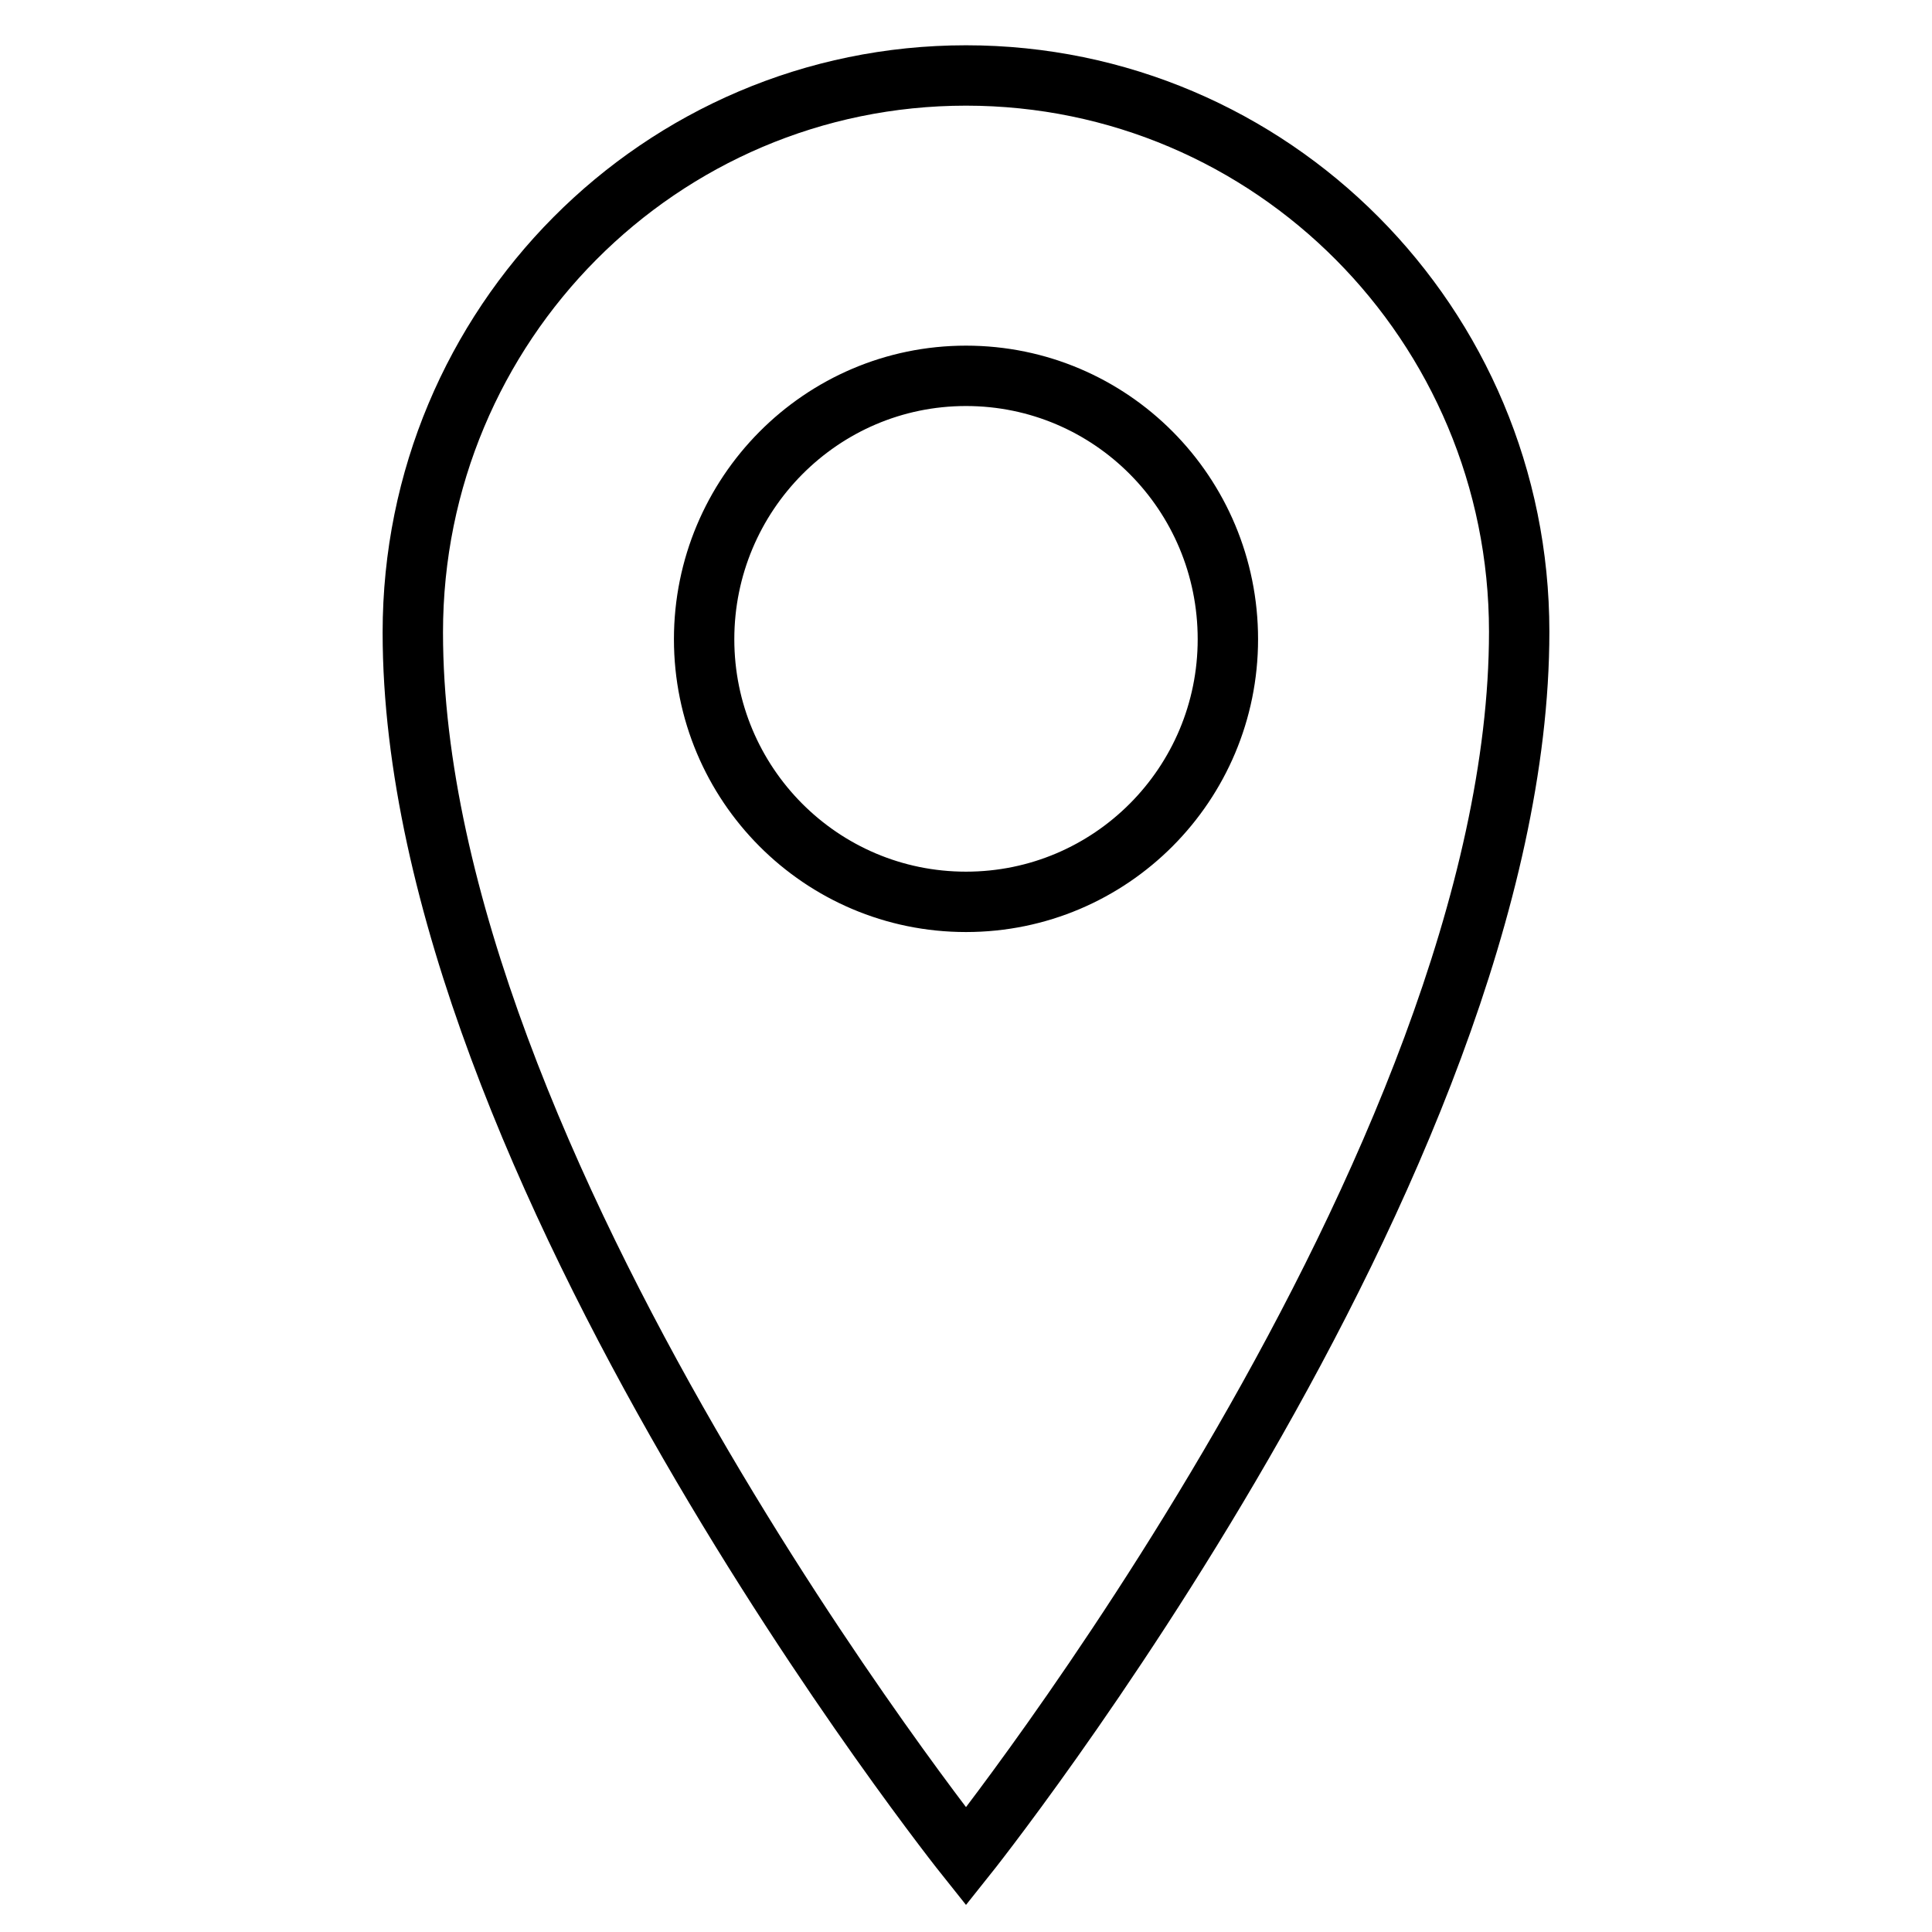 <?xml version="1.0" encoding="utf-8"?>
<!-- Svg Vector Icons : http://www.onlinewebfonts.com/icon -->
<!DOCTYPE svg PUBLIC "-//W3C//DTD SVG 1.1//EN" "http://www.w3.org/Graphics/SVG/1.1/DTD/svg11.dtd">
<svg version="1.1" xmlns="http://www.w3.org/2000/svg" xmlns:xlink="http://www.w3.org/1999/xlink" x="0px" y="0px" viewBox="0 0 256 256" enable-background="new 0 0 256 256" xml:space="preserve">
<g> <path stroke-width="8" fill-opacity="0" stroke="#000000"  d="M128,10c-40.5,0-73.3,33-73.3,73.8C54.7,154.2,128,246,128,246s73.3-91.8,73.3-162.3 C201.3,43,168.5,10,128,10z M128,119.5c-19.2,0-34.7-15.6-34.7-34.8s15.5-34.9,34.7-34.9c19.2,0,34.7,15.6,34.7,34.9 C162.7,103.9,147.2,119.5,128,119.5z"/></g>
</svg>